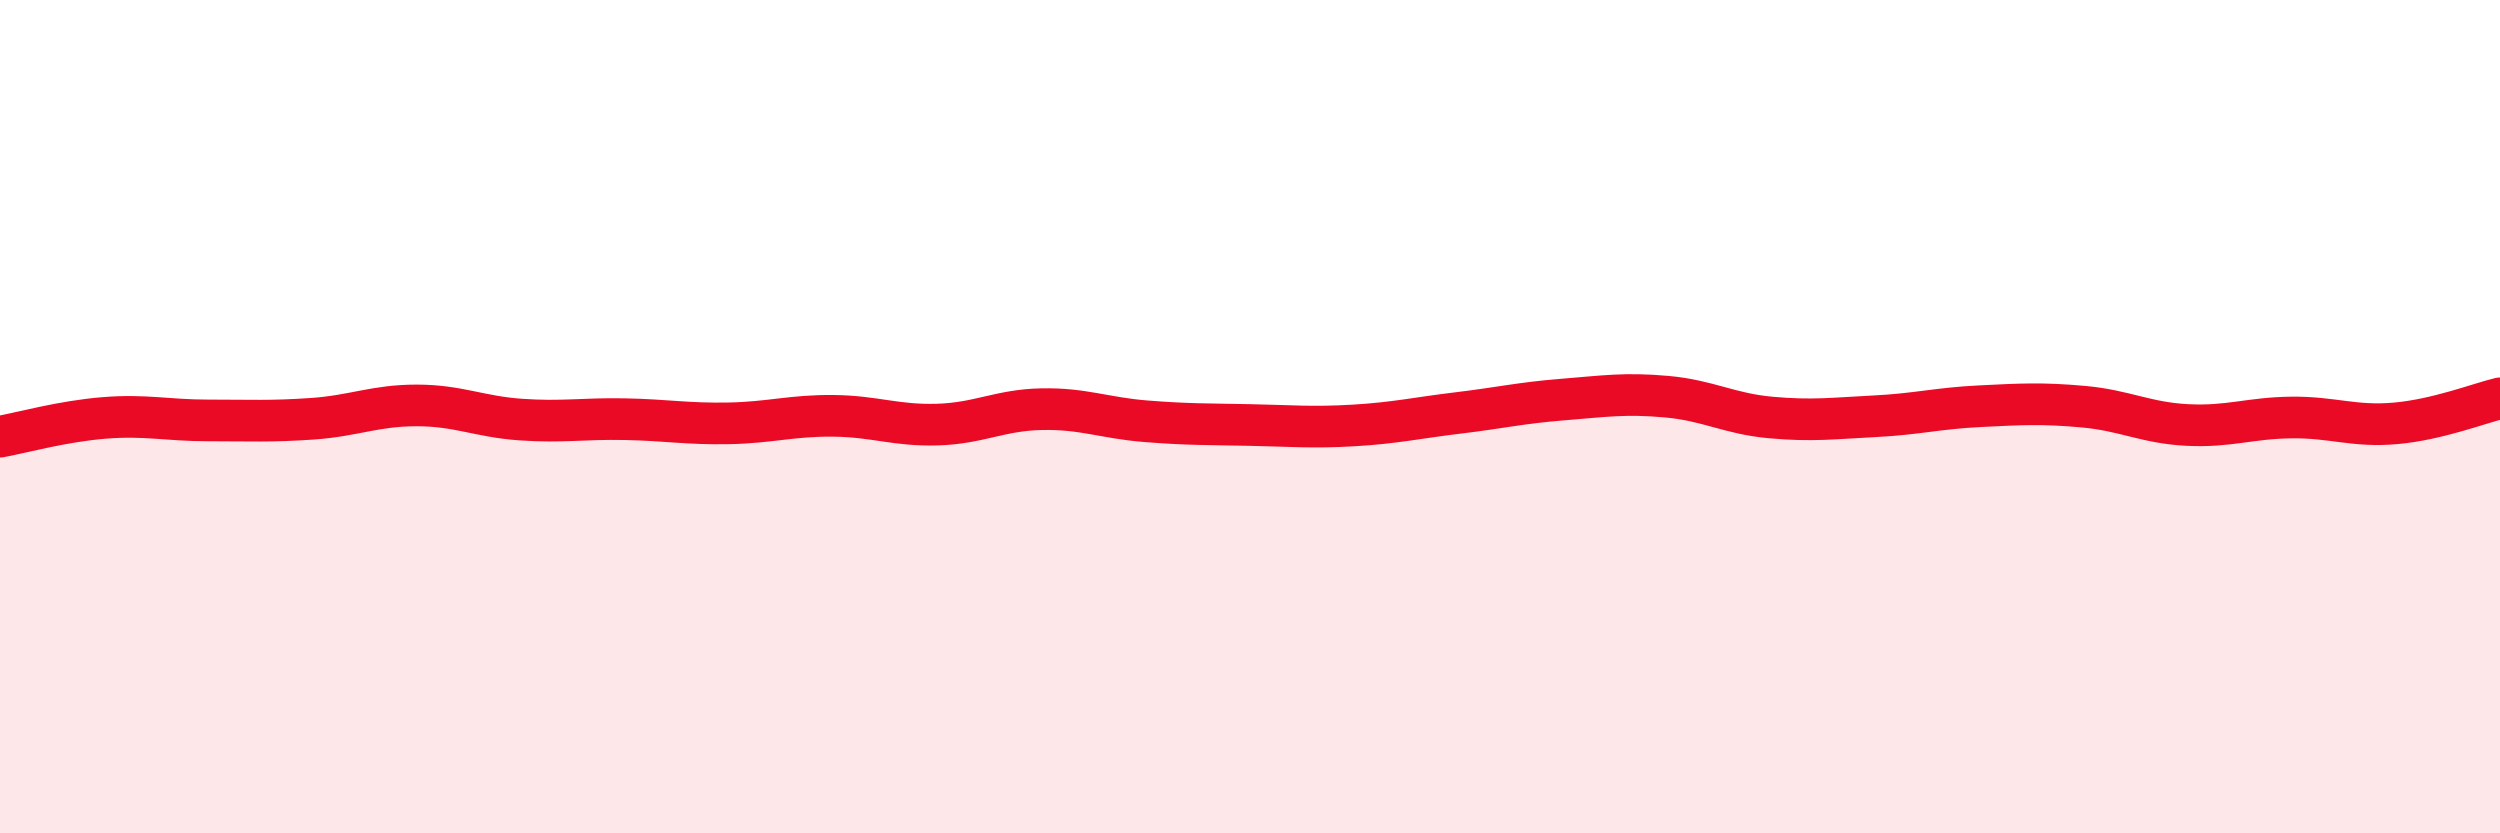 
    <svg width="60" height="20" viewBox="0 0 60 20" xmlns="http://www.w3.org/2000/svg">
      <path
        d="M 0,10.48 C 0.5,10.39 1.5,10.11 2.5,10.03 C 3.5,9.95 4,10.09 5,10.09 C 6,10.09 6.5,10.12 7.5,10.05 C 8.5,9.98 9,9.73 10,9.73 C 11,9.73 11.5,10 12.5,10.07 C 13.5,10.14 14,10.04 15,10.06 C 16,10.08 16.5,10.18 17.5,10.16 C 18.5,10.14 19,9.97 20,9.98 C 21,9.99 21.5,10.22 22.5,10.19 C 23.5,10.16 24,9.84 25,9.82 C 26,9.8 26.5,10.03 27.5,10.11 C 28.5,10.19 29,10.18 30,10.2 C 31,10.22 31.5,10.27 32.5,10.21 C 33.5,10.15 34,10.03 35,9.91 C 36,9.79 36.5,9.67 37.5,9.59 C 38.5,9.51 39,9.43 40,9.52 C 41,9.61 41.5,9.93 42.5,10.02 C 43.5,10.11 44,10.04 45,9.99 C 46,9.94 46.5,9.8 47.5,9.75 C 48.5,9.7 49,9.67 50,9.76 C 51,9.85 51.5,10.15 52.5,10.2 C 53.5,10.25 54,10.03 55,10.02 C 56,10.01 56.5,10.25 57.5,10.16 C 58.5,10.07 59.5,9.68 60,9.56L60 20L0 20Z"
        fill="#EB0A25"
        opacity="0.1"
        stroke-linecap="round"
        stroke-linejoin="round"
      />
      <path
        d="M 0,10.48 C 0.5,10.39 1.5,10.11 2.5,10.03 C 3.5,9.95 4,10.09 5,10.09 C 6,10.09 6.5,10.12 7.5,10.05 C 8.5,9.98 9,9.73 10,9.73 C 11,9.73 11.5,10 12.5,10.07 C 13.5,10.14 14,10.04 15,10.06 C 16,10.08 16.5,10.18 17.5,10.16 C 18.5,10.14 19,9.97 20,9.98 C 21,9.99 21.5,10.22 22.5,10.19 C 23.5,10.16 24,9.84 25,9.82 C 26,9.8 26.5,10.03 27.5,10.11 C 28.5,10.19 29,10.18 30,10.2 C 31,10.22 31.5,10.27 32.5,10.21 C 33.5,10.15 34,10.03 35,9.91 C 36,9.79 36.5,9.67 37.5,9.59 C 38.5,9.51 39,9.43 40,9.52 C 41,9.61 41.5,9.93 42.5,10.02 C 43.5,10.11 44,10.04 45,9.99 C 46,9.94 46.5,9.8 47.5,9.75 C 48.5,9.7 49,9.67 50,9.76 C 51,9.85 51.5,10.15 52.5,10.2 C 53.5,10.25 54,10.03 55,10.02 C 56,10.01 56.5,10.25 57.5,10.16 C 58.5,10.07 59.5,9.68 60,9.56"
        stroke="#EB0A25"
        stroke-width="1"
        fill="none"
        stroke-linecap="round"
        stroke-linejoin="round"
      />
    </svg>
  